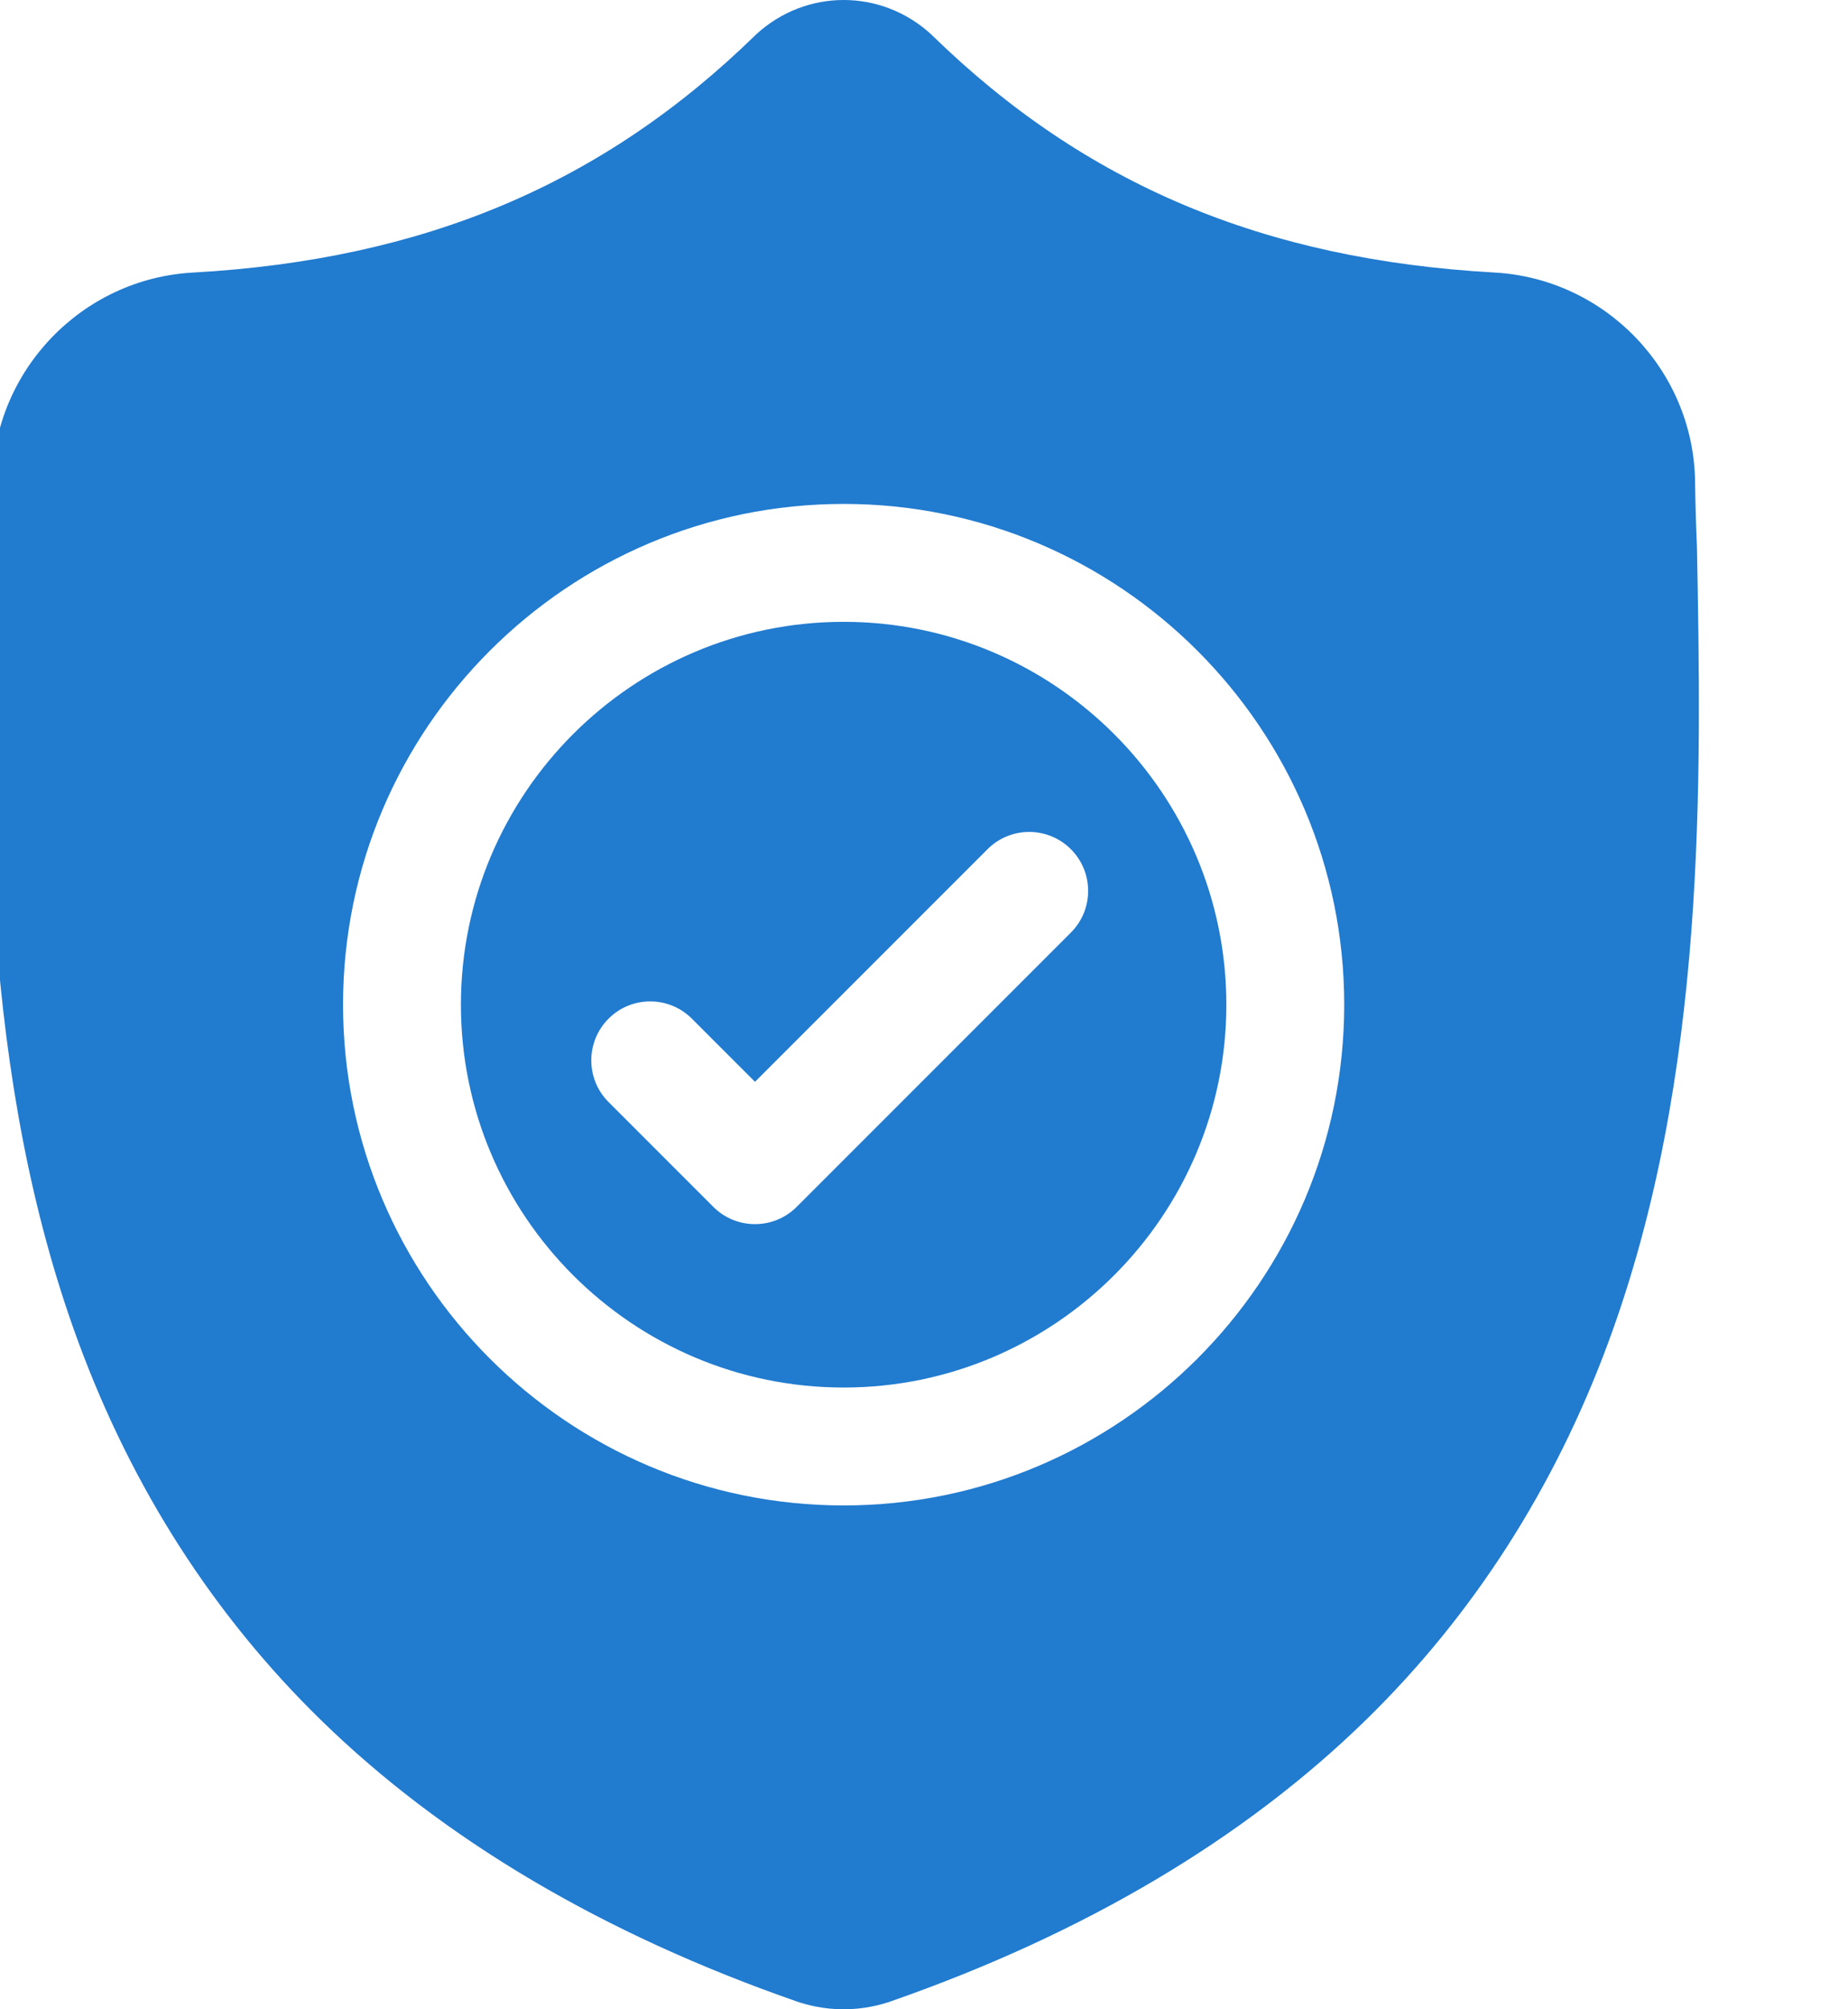 <svg width="46" height="50" viewBox="0 0 46 50" fill="none" xmlns="http://www.w3.org/2000/svg">
    <g clip-path="url(#clip0_9_1084)">
        <path d="M21 15.474C15.746 15.474 11.473 19.748 11.473 25.001C11.473 30.254 15.746 34.528 21 34.528C26.252 34.528 30.526 30.254 30.526 25.001C30.526 19.748 26.252 15.474 21 15.474ZM26.656 23.207L19.831 30.032C19.544 30.318 19.169 30.462 18.793 30.462C18.418 30.462 18.043 30.319 17.756 30.032L15.148 27.424C14.575 26.851 14.575 25.922 15.148 25.349C15.72 24.776 16.649 24.776 17.222 25.349L18.793 26.92L24.581 21.132C25.154 20.559 26.083 20.559 26.656 21.132C27.229 21.705 27.229 22.634 26.656 23.207Z" fill="#217BCF"/>
        <path d="M42.239 13.566L42.237 13.527C42.216 13.047 42.201 12.539 42.193 11.974C42.152 9.217 39.96 6.936 37.203 6.782C31.454 6.461 27.007 4.587 23.207 0.883L23.175 0.852C21.935 -0.284 20.066 -0.284 18.826 0.852L18.794 0.883C14.994 4.587 10.547 6.461 4.798 6.783C2.041 6.936 -0.151 9.217 -0.192 11.974C-0.2 12.536 -0.215 13.044 -0.237 13.527L-0.239 13.618C-0.351 19.48 -0.49 26.775 1.951 33.397C3.293 37.039 5.325 40.204 7.992 42.806C11.028 45.77 15.005 48.122 19.812 49.798C19.969 49.853 20.131 49.897 20.297 49.93C20.53 49.977 20.765 50 21 50C21.235 50 21.471 49.977 21.704 49.93C21.869 49.897 22.033 49.852 22.19 49.797C26.992 48.118 30.965 45.764 33.998 42.802C36.663 40.199 38.696 37.033 40.039 33.39C42.489 26.749 42.35 19.439 42.239 13.566ZM21 37.462C14.129 37.462 8.539 31.872 8.539 25.001C8.539 18.13 14.129 12.54 21 12.54C27.87 12.54 33.46 18.13 33.46 25.001C33.46 31.872 27.87 37.462 21 37.462Z" fill="#217BCF"/>
    </g>
    <defs>
        <clipPath id="clip0_9_1084">
            <rect width="46" height="50" fill="white"/>
        </clipPath>
    </defs>
</svg>
